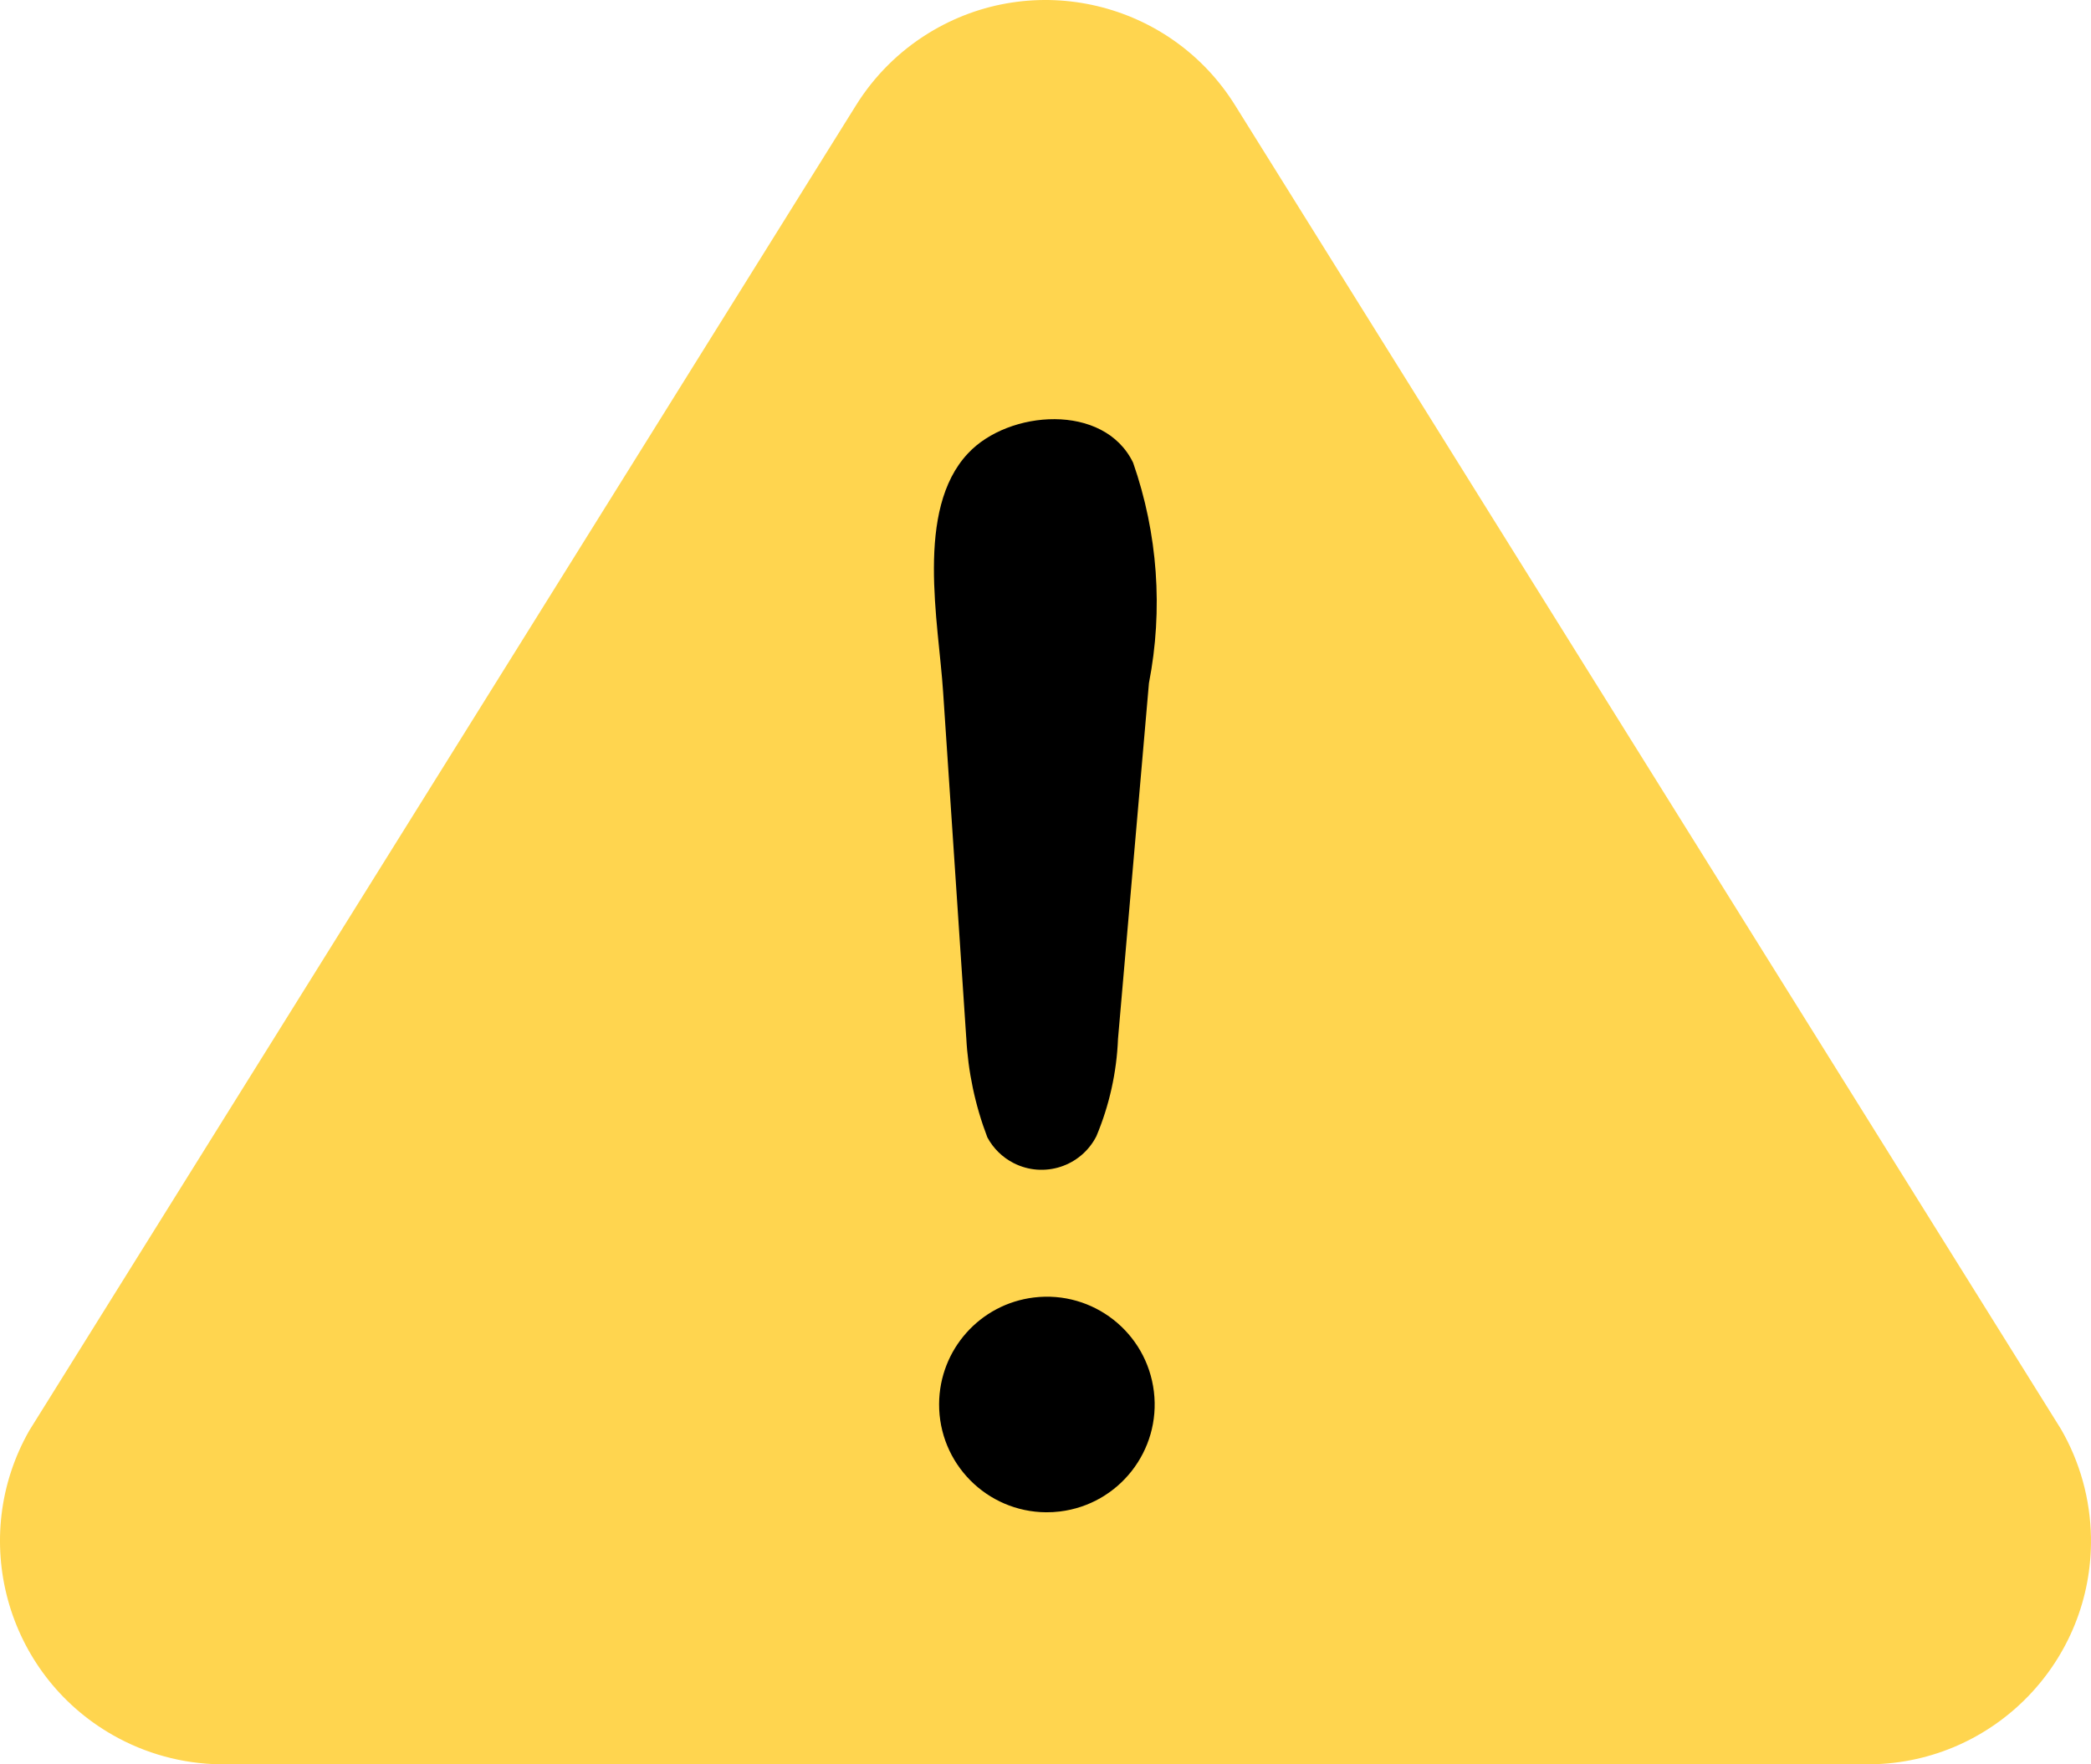 <?xml version="1.0" encoding="UTF-8"?><svg id="b" xmlns="http://www.w3.org/2000/svg" viewBox="0 0 192 162"><g id="c"><g id="d"><path d="M189.231,131.202L113.452,9.736C107.504.101,94.871-2.889,85.236,3.059c-2.694,1.663-4.967,3.928-6.639,6.616L2.695,131.344c-5.609,9.837-2.181,22.358,7.655,27.966,3.001,1.711,6.386,2.636,9.84,2.689h151.626c11.326-.18,20.361-9.508,20.18-20.834-.056-3.503-1.008-6.934-2.766-9.965Z" fill="#ffd54f" stroke-width="0"/></g><g id="e"><path d="M88.721,95.257l-2.123-31.733c-.415-6.385-2.594-16.705,2.283-21.892,3.711-3.991,12.498-4.677,15.164.854,2.267,6.499,2.768,13.484,1.453,20.24l-2.841,32.667c-.122,3.075-.795,6.102-1.987,8.939-1.421,2.779-4.825,3.88-7.603,2.459-1.022-.523-1.861-1.344-2.405-2.356-1.123-2.939-1.778-6.036-1.939-9.178h0ZM96.071,138.858c-5.466-.031-9.872-4.486-9.841-9.952.028-4.985,3.759-9.171,8.708-9.77,5.426-.657,10.357,3.21,11.014,8.636.657,5.426-3.21,10.357-8.636,11.014-.413.05-.829.074-1.244.071Z" fill="#000" stroke-width="0"/></g></g></svg>